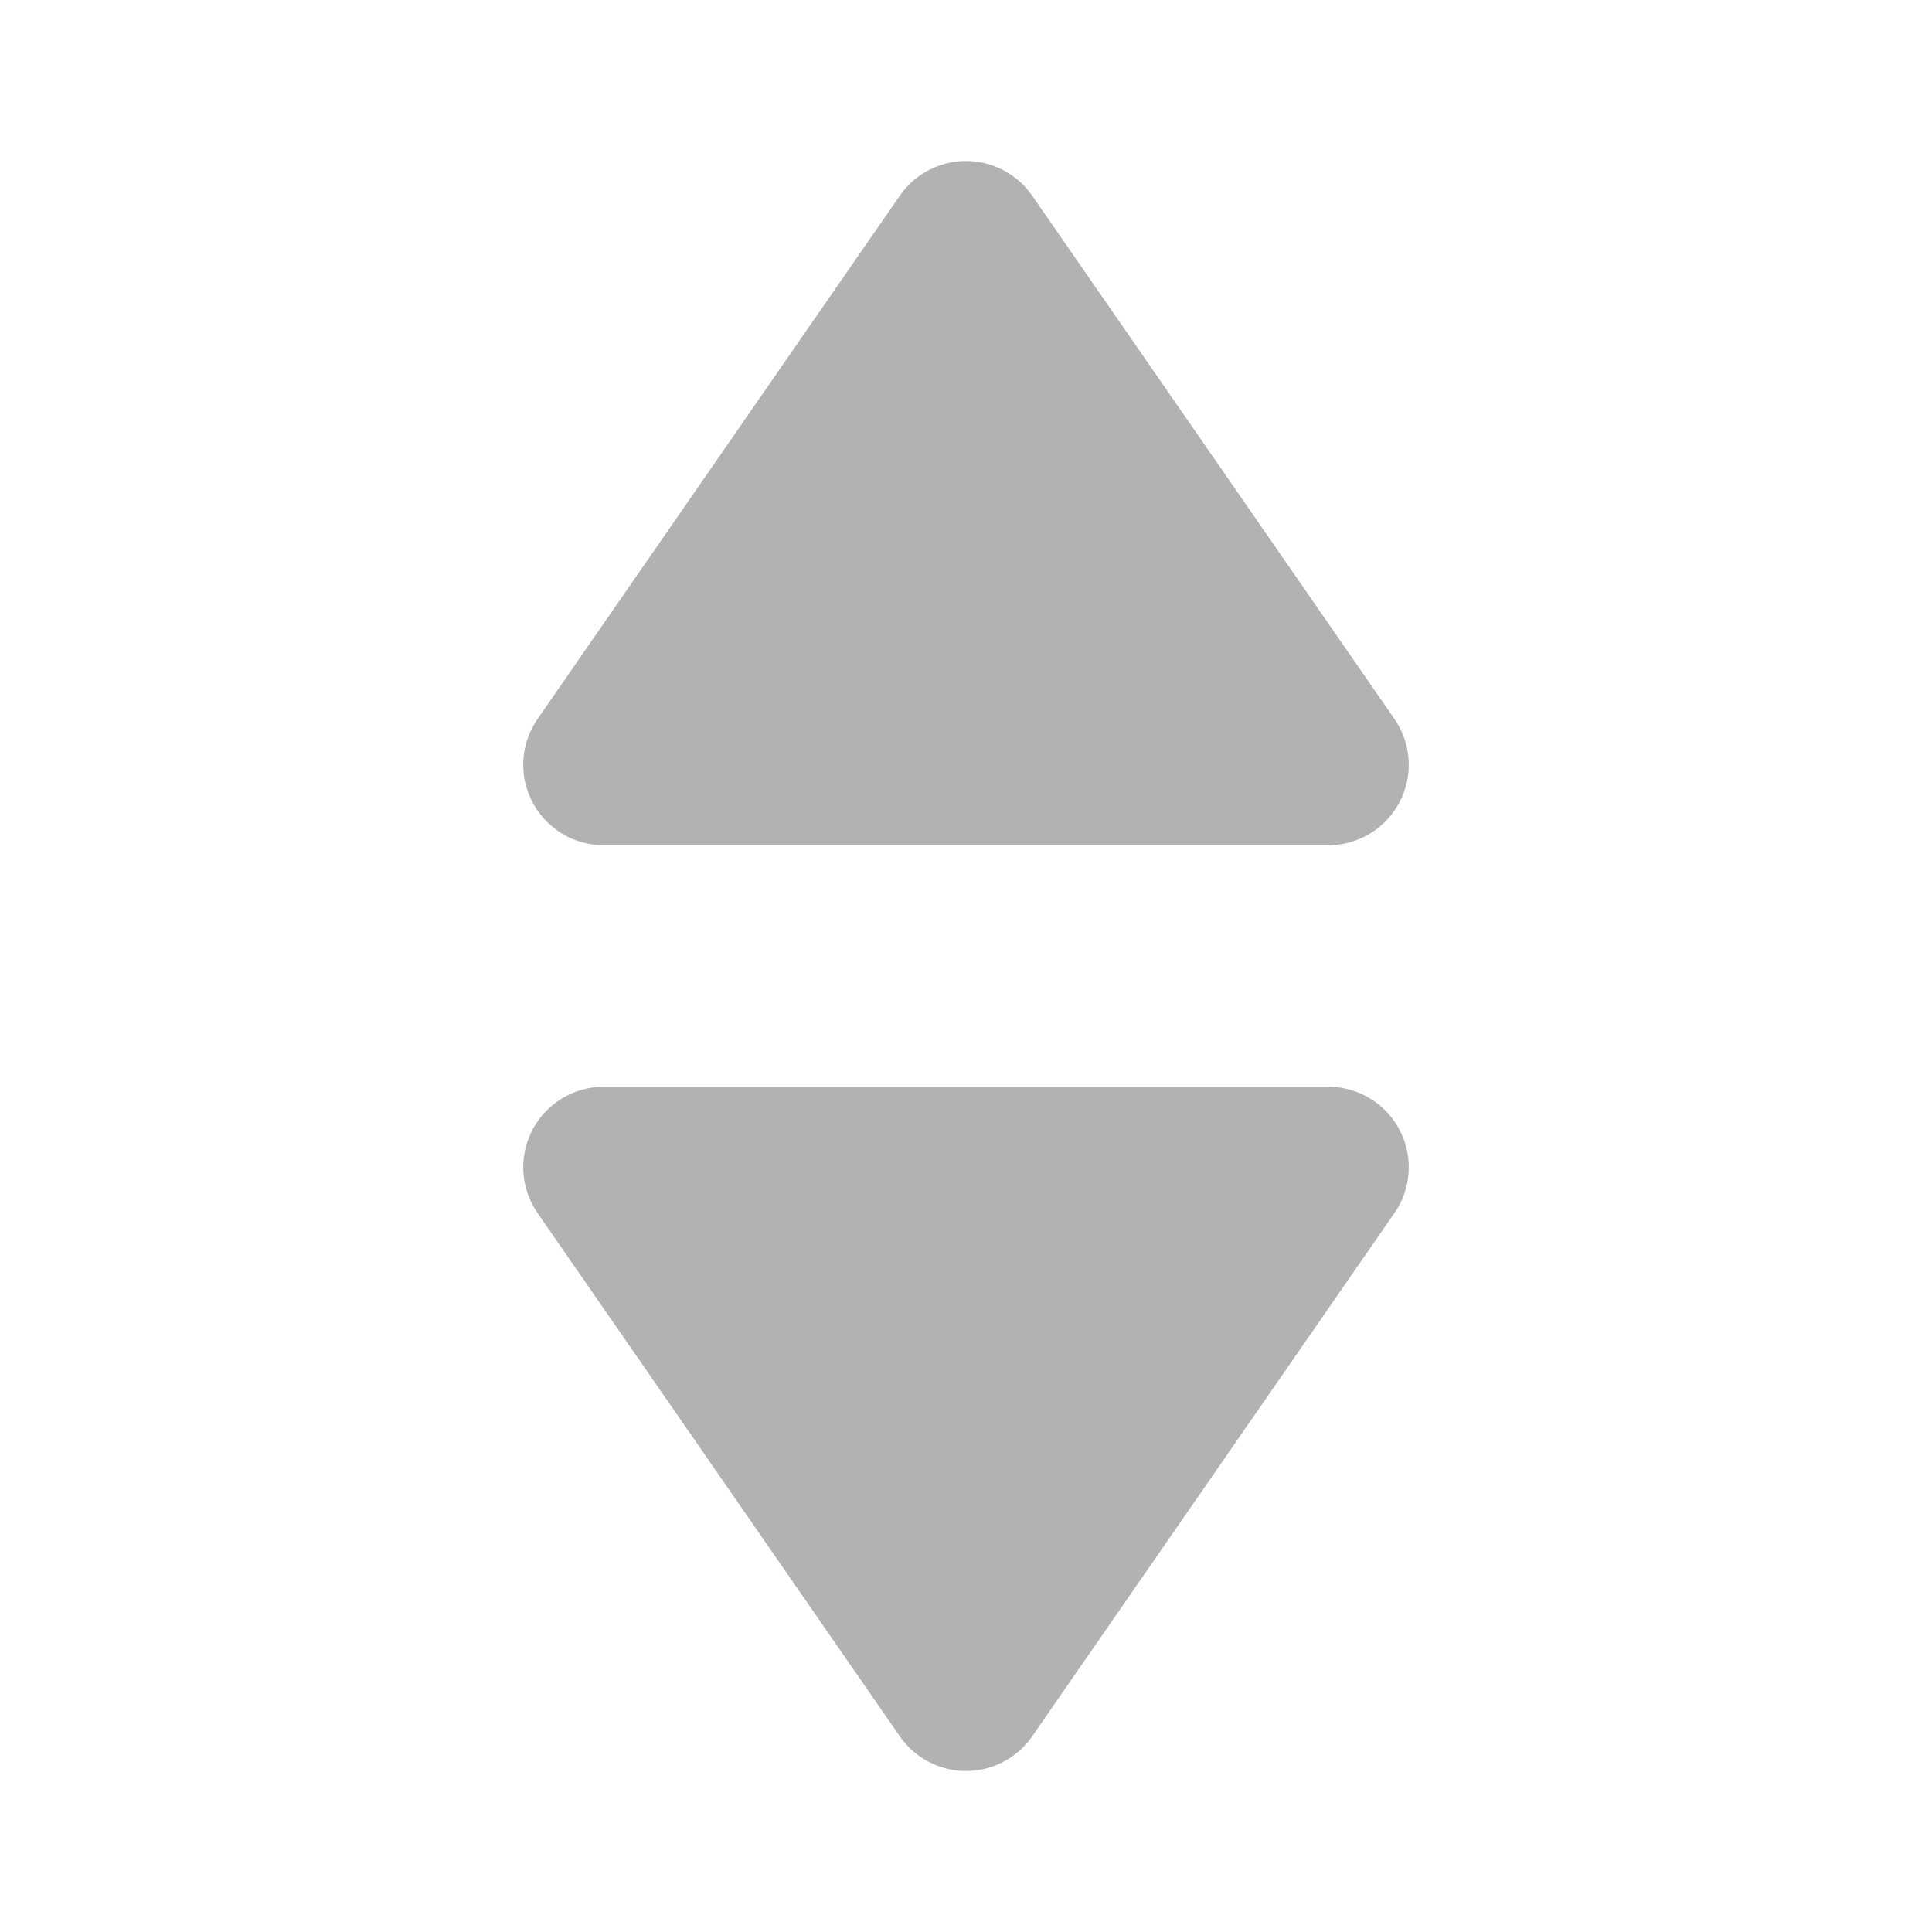 <svg width="12" height="12" viewBox="0 0 12 12" fill="none" xmlns="http://www.w3.org/2000/svg">
    <g clip-path="url(#veh76unfca)" fill="#B0B2B4" stroke="#B0B2B4" stroke-linejoin="round">
        <path d="M6 10.5 3.75 7.25h4.5L6 10.5zM6 1.5 3.75 4.75h4.5L6 1.5z"/>
    </g>
    <defs>
        <clipPath id="veh76unfca">
            <path fill="#fff" d="M0 0h12v12H0z"/>
        </clipPath>
    </defs>
</svg>
